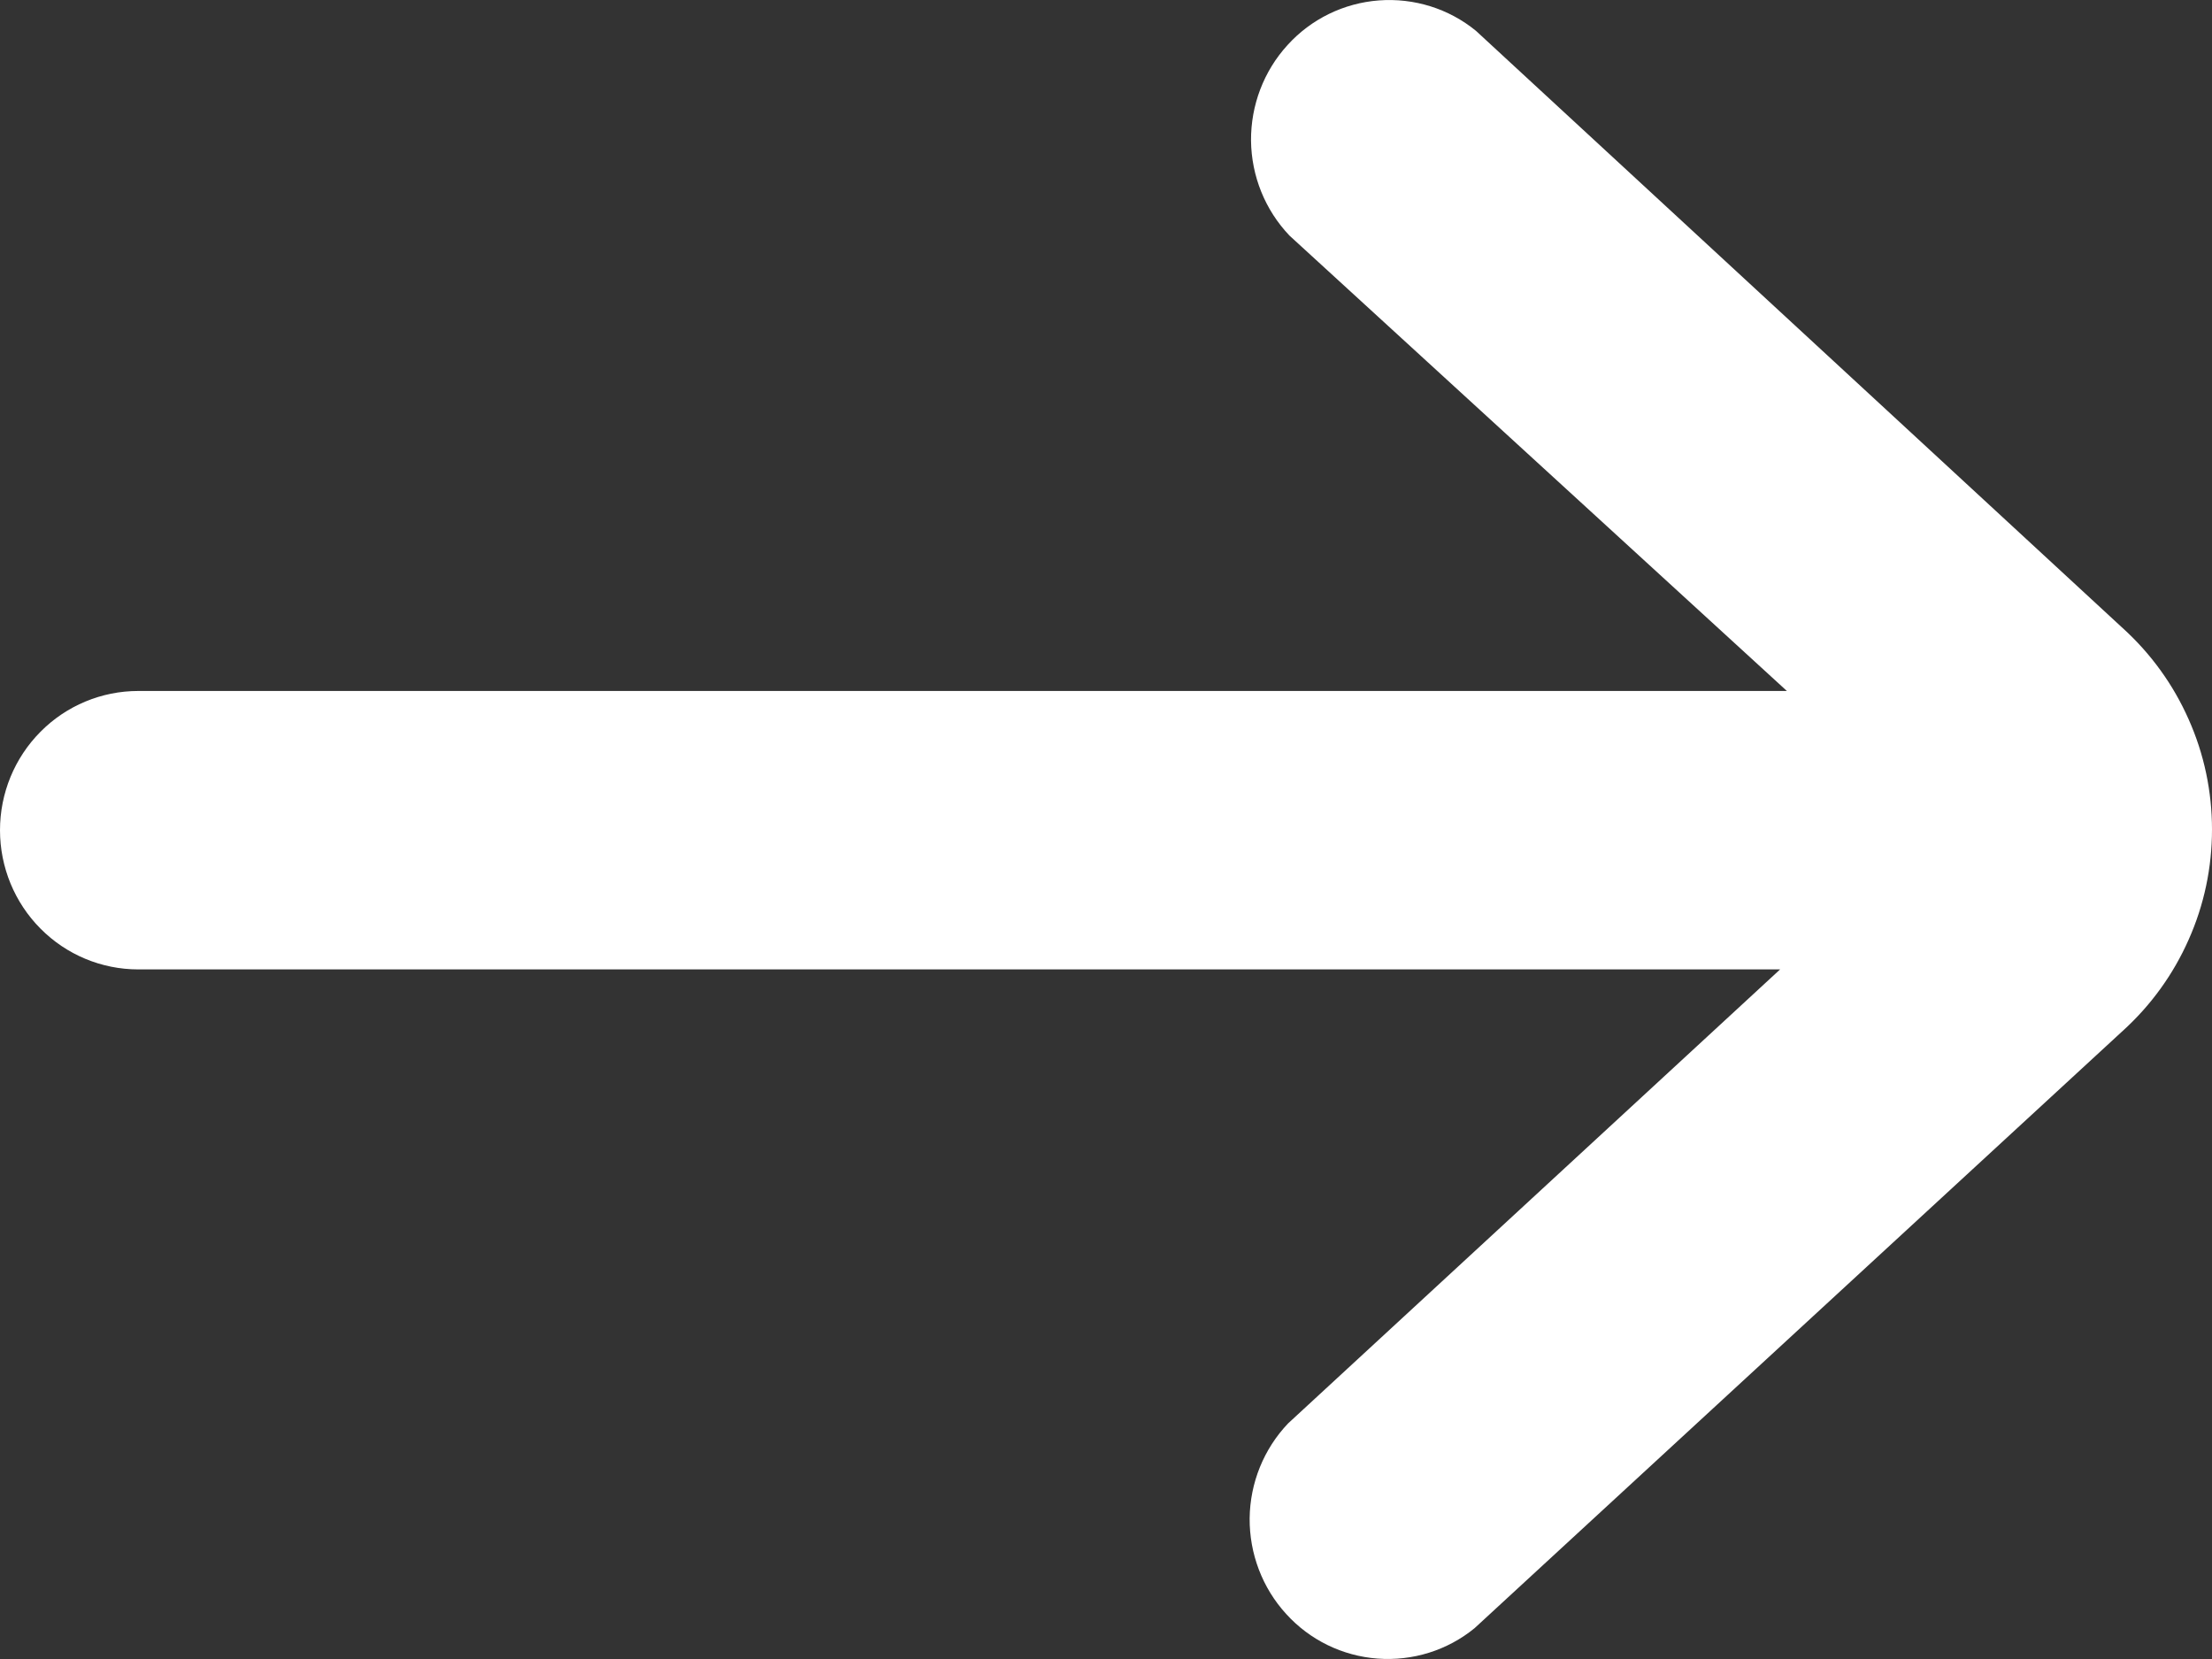 <svg width="16" height="12" viewBox="0 0 16 12" fill="none" xmlns="http://www.w3.org/2000/svg">
<rect x="0" y="0" width="16" height="12" fill="#333333" stroke="none"/>
<path d="M1 7.012L12.876 7.012L9.317 10.296C9.141 10.481 9.042 10.726 9.039 10.982C9.037 11.238 9.131 11.486 9.303 11.674C9.474 11.863 9.711 11.978 9.964 11.997C10.218 12.016 10.469 11.938 10.666 11.777L15.355 7.456C15.558 7.272 15.72 7.048 15.831 6.797C15.943 6.546 16 6.275 16 6C16 5.725 15.943 5.454 15.831 5.203C15.72 4.952 15.558 4.728 15.355 4.544L10.676 0.223C10.479 0.062 10.228 -0.016 9.974 0.003C9.721 0.022 9.484 0.137 9.313 0.326C9.141 0.514 9.047 0.762 9.049 1.018C9.052 1.274 9.151 1.519 9.327 1.704L12.925 4.998L1 4.998C0.735 4.998 0.48 5.104 0.293 5.293C0.105 5.482 5.47452e-07 5.738 5.24096e-07 6.005C5.00741e-07 6.272 0.105 6.528 0.293 6.717C0.48 6.906 0.735 7.012 1 7.012Z" fill="#FFFFFF"/>
</svg>
